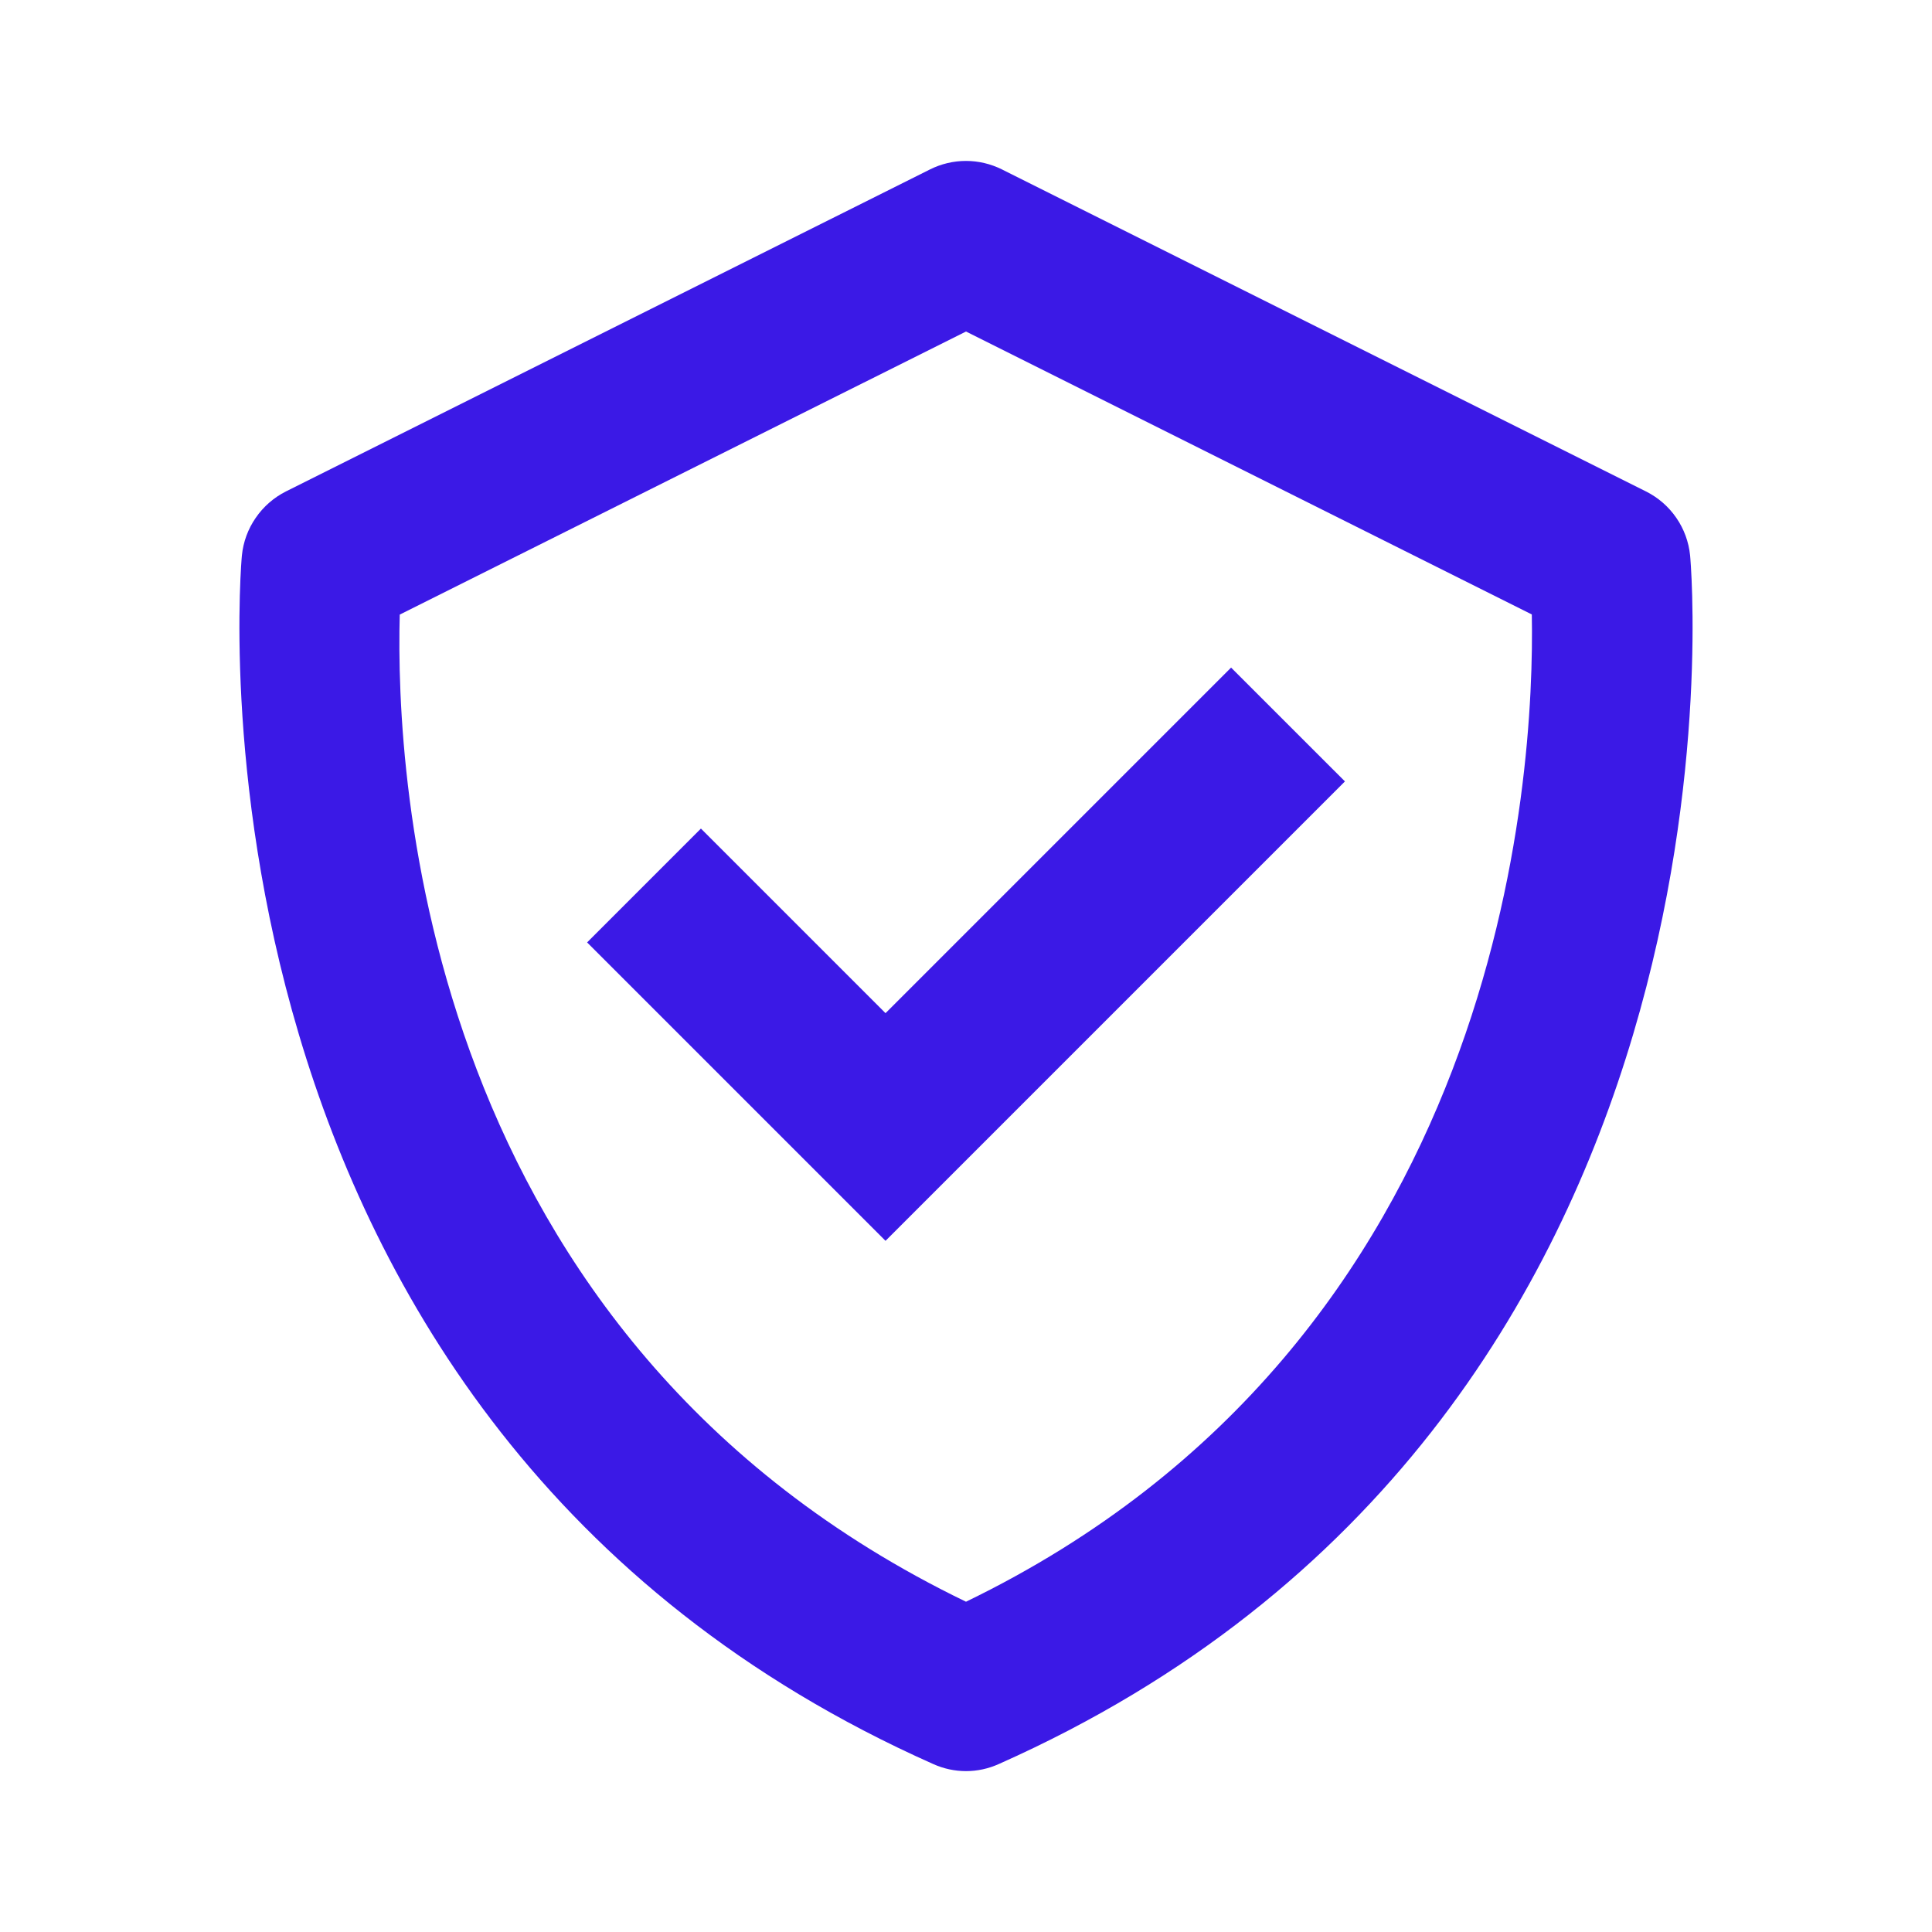   <svg width="44" height="44" viewBox="0 0 44 44" fill="none" xmlns="http://www.w3.org/2000/svg">
          <path
            d="M38.491 12.65C38.46 12.342 38.352 12.046 38.176 11.792C38.001 11.537 37.763 11.331 37.486 11.192L22.82 3.859C22.565 3.732 22.284 3.665 21.999 3.665C21.714 3.665 21.433 3.732 21.179 3.859L6.512 11.192C6.236 11.331 5.999 11.538 5.824 11.793C5.648 12.047 5.54 12.342 5.509 12.65C5.489 12.846 3.747 32.389 21.256 40.176C21.49 40.281 21.743 40.336 22 40.336C22.257 40.336 22.51 40.281 22.744 40.176C40.253 32.389 38.511 12.848 38.491 12.65ZM22 36.478C9.59 30.479 9.003 17.677 9.104 13.997L22 7.55L34.886 13.994C34.954 17.64 34.285 30.527 22 36.478Z"
            fill="#3B19E6"
          />
          <path
            d="M20.167 23.074L15.963 18.87L13.371 21.463L20.167 28.259L30.63 17.796L28.037 15.204L20.167 23.074Z"
            fill="#3B19E6"
          />
        </svg>